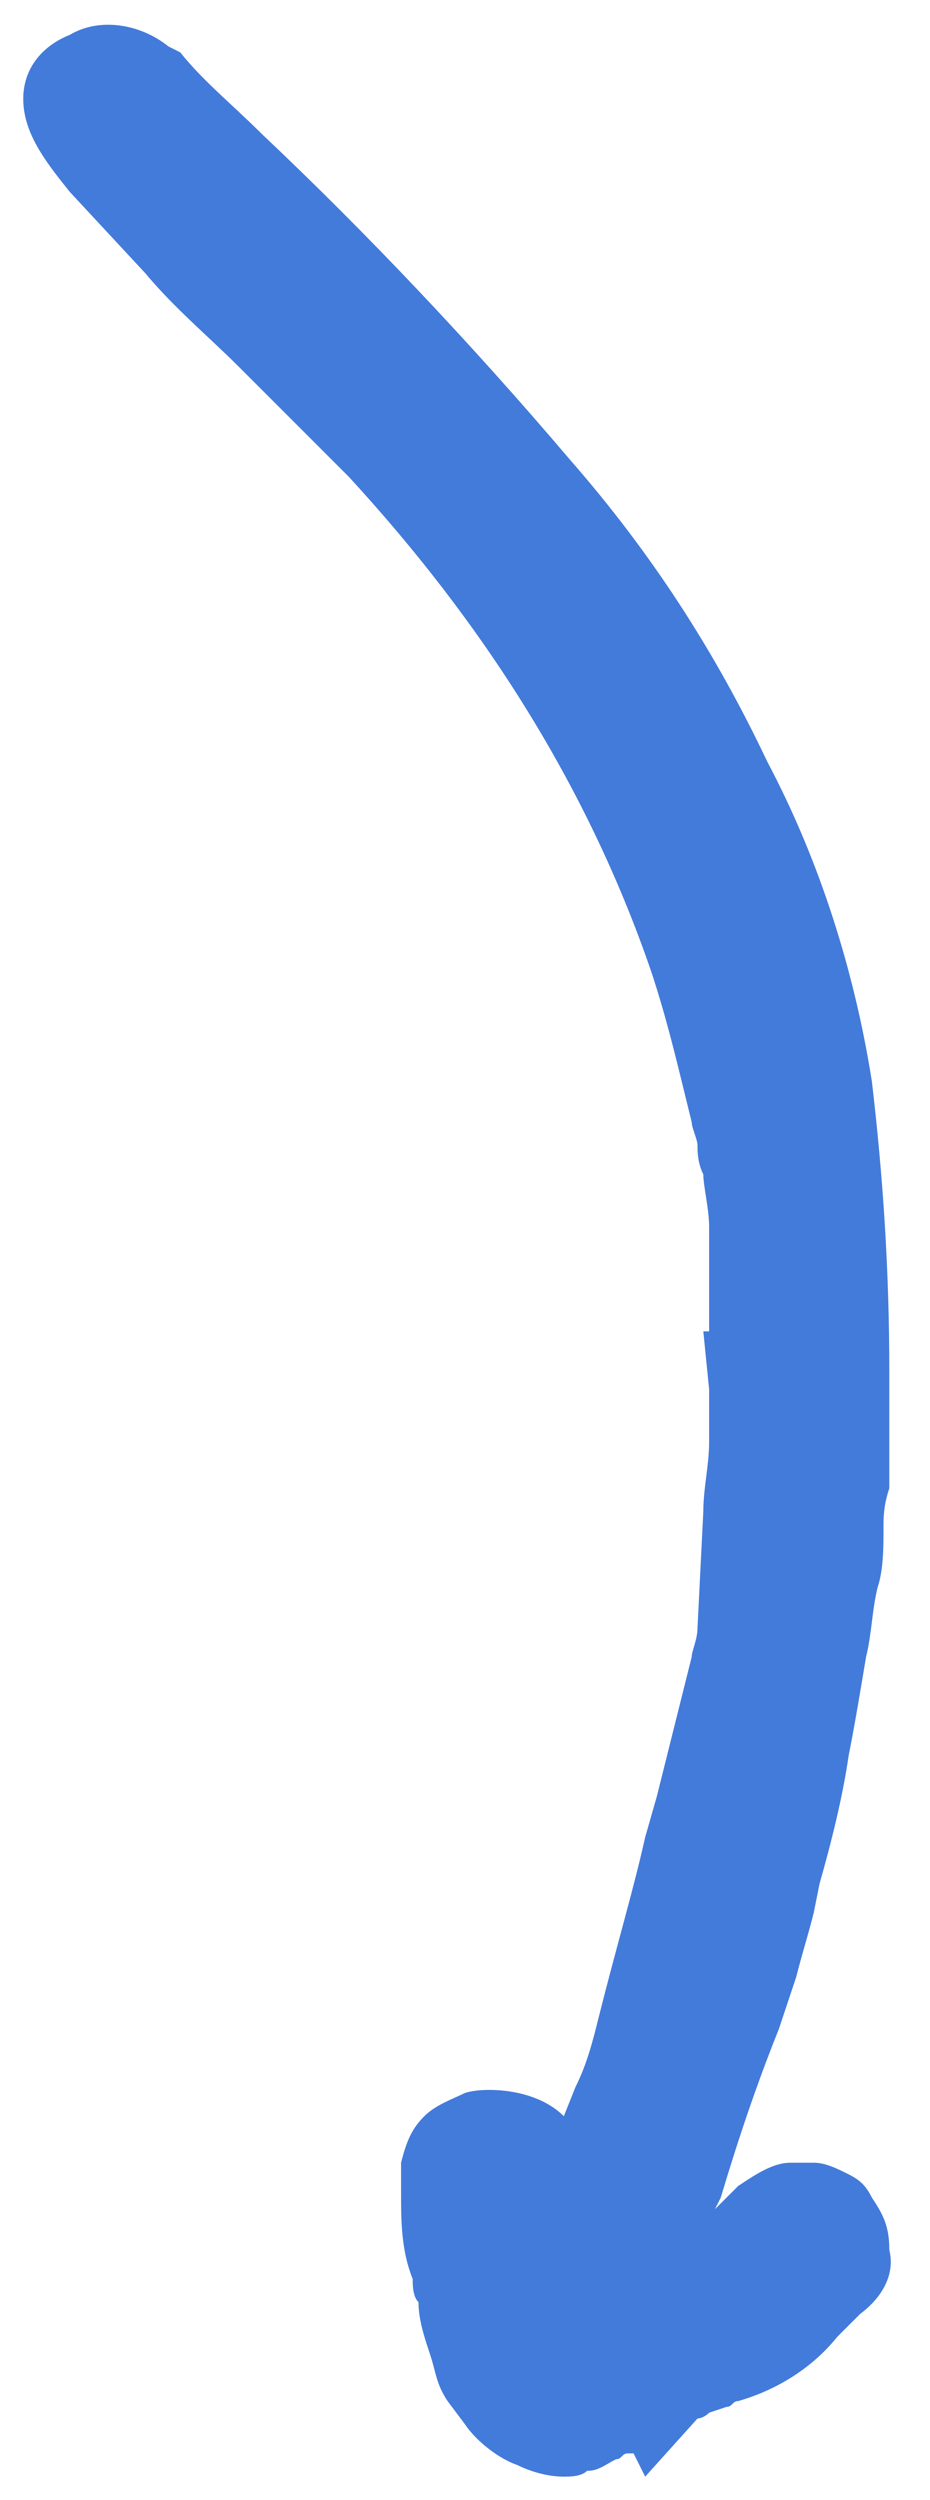 <svg width="16" height="43" viewBox="0 0 16 43" fill="none" xmlns="http://www.w3.org/2000/svg">
<g clip-path="url(#clip0_9517_79104)">
<path d="M15.3 38.7C15.3 38.3 15.2 38.1 15 37.8C14.9 37.6 14.8 37.5 14.6 37.4C14.4 37.3 14.2 37.2 14 37.2H13.6C13.3 37.2 13 37.4 12.7 37.6L12.6 37.7L12.3 38L12.4 37.8C12.7 36.8 13 35.9 13.4 34.9L13.7 34C13.8 33.6 13.9 33.3 14 32.9L14.1 32.4C14.3 31.7 14.5 30.9 14.6 30.2C14.7 29.7 14.8 29.1 14.9 28.5C15 28.1 15 27.7 15.1 27.3C15.2 27 15.2 26.6 15.2 26.3C15.2 26.1 15.2 25.9 15.3 25.6V25V23.6C15.3 21.9 15.2 20.3 15 18.6C14.7 16.7 14.1 14.8 13.2 13.1C12.3 11.2 11.2 9.5 9.8 7.9C8.1 5.9 6.3 4 4.5 2.3C4 1.8 3.5 1.4 3.1 0.9L2.9 0.8C2.4 0.4 1.7 0.3 1.2 0.6C0.7 0.8 0.4 1.2 0.4 1.7C0.4 2.3 0.8 2.8 1.2 3.3L2.5 4.7C3 5.3 3.6 5.8 4.1 6.3L6 8.2C8.3 10.7 10.1 13.5 11.2 16.7C11.5 17.6 11.7 18.5 11.9 19.3C11.9 19.4 12 19.6 12 19.7C12 19.8 12 20 12.1 20.2C12.1 20.4 12.2 20.8 12.2 21.1V22.9H12.1L12.2 23.9V24.8C12.2 25.2 12.1 25.6 12.1 26L12 28C12 28.2 11.9 28.4 11.9 28.5L11.3 30.9L11.1 31.6C10.9 32.5 10.6 33.5 10.3 34.7C10.2 35.1 10.1 35.5 9.9 35.9L9.7 36.4C9.2 35.9 8.3 35.9 8 36C7.8 36.1 7.5 36.2 7.3 36.4C7.1 36.6 7 36.8 6.9 37.2V37.7C6.9 38.2 6.9 38.7 7.1 39.2C7.1 39.3 7.1 39.5 7.2 39.6C7.2 39.9 7.3 40.2 7.4 40.5C7.5 40.8 7.5 41 7.7 41.3L8 41.7C8.2 42 8.6 42.3 8.9 42.4C9.1 42.5 9.4 42.6 9.7 42.6C9.8 42.6 10 42.6 10.1 42.5C10.3 42.5 10.4 42.4 10.6 42.3C10.7 42.3 10.7 42.2 10.8 42.2H10.9L11.1 42.6L12 41.6C12 41.6 12.1 41.6 12.2 41.5L12.5 41.4C12.6 41.4 12.6 41.3 12.7 41.3C13.4 41.1 14 40.7 14.4 40.2L14.8 39.8C15.2 39.5 15.4 39.1 15.3 38.7Z" fill="#437BDB"/>
</g>
<defs>
<clipPath id="clip0_9517_79104">
<rect width="16" height="43" fill="white"/>
</clipPath>
</defs>
</svg>

